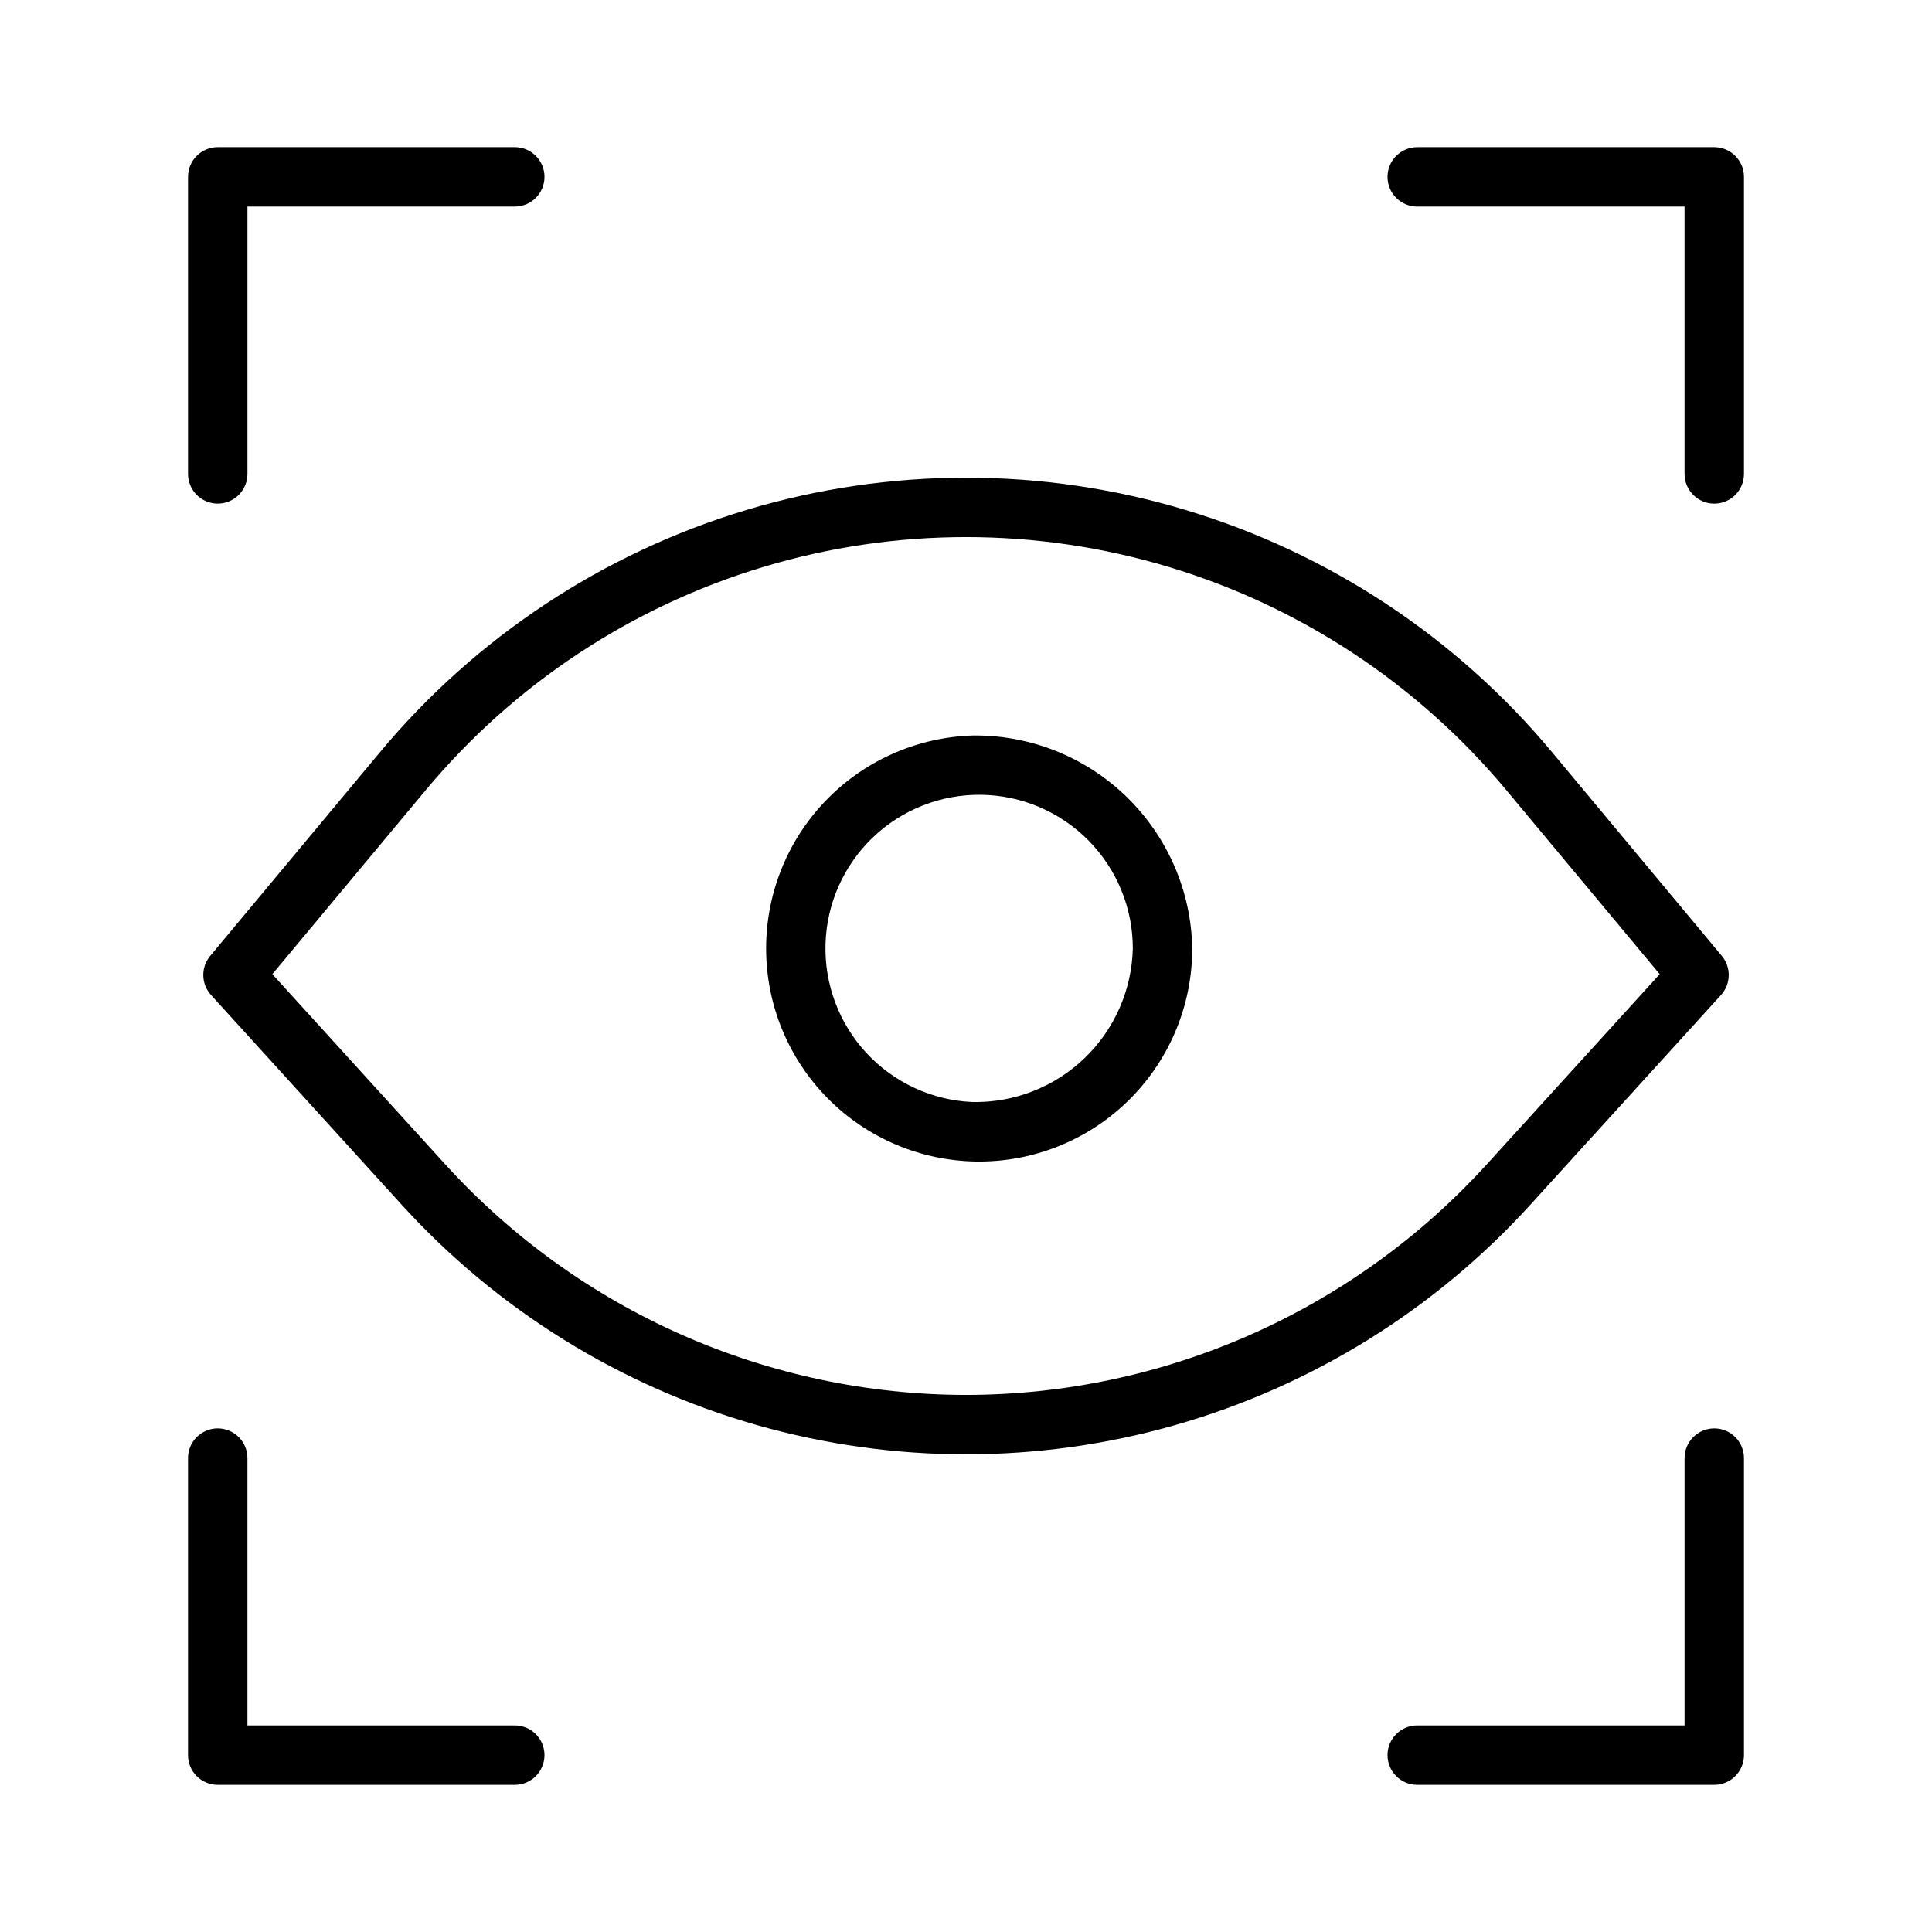 <?xml version="1.0" encoding="UTF-8"?>
<!-- The Best Svg Icon site in the world: iconSvg.co, Visit us! https://iconsvg.co -->
<svg fill="#000000" width="800px" height="800px" version="1.1" viewBox="144 144 512 512" xmlns="http://www.w3.org/2000/svg">
 <g>
  <path d="m600.09 407.68c2.641-2.91 2.734-7.32 0.223-10.34l-45.027-54.027h0.004c-25.375-30.445-59.141-52.762-97.094-64.168-37.957-11.41-78.426-11.41-116.38 0-37.953 11.406-71.719 33.723-97.094 64.168l-45.023 54.027c-2.512 3.019-2.418 7.43 0.223 10.34l50.516 55.574c25.332 27.863 57.945 48.094 94.16 58.414 36.219 10.324 74.598 10.324 110.81 0 36.215-10.32 68.828-30.551 94.164-58.414zm-200.09 105.99c-25.965-0.023-51.641-5.461-75.391-15.965-23.746-10.504-45.039-25.848-62.523-45.043l-45.91-50.5 40.645-48.762c23.395-28.078 54.527-48.656 89.527-59.176 34.996-10.523 72.316-10.523 107.32 0 34.996 10.52 66.129 31.098 89.523 59.176l40.645 48.762-45.918 50.5c-17.48 19.195-38.777 34.539-62.523 45.043-23.746 10.504-49.422 15.941-75.391 15.965z"/>
  <path d="m401.66 338.92c-14.859 0.48-28.934 6.809-39.16 17.602-10.223 10.793-15.781 25.188-15.457 40.055 0.32 14.863 6.492 29.004 17.176 39.348 10.684 10.34 25.016 16.051 39.883 15.891 14.871-0.16 29.074-6.18 39.531-16.75 10.457-10.57 16.324-24.84 16.324-39.711-0.27-15.207-6.555-29.688-17.484-40.266-10.926-10.578-25.605-16.395-40.812-16.168zm0 97.125c-10.688-0.477-20.754-5.141-28.031-12.98s-11.18-18.23-10.859-28.922c0.316-10.695 4.828-20.832 12.562-28.227 7.731-7.391 18.059-11.445 28.754-11.289 10.699 0.16 20.902 4.523 28.41 12.141 7.508 7.621 11.715 17.891 11.715 28.586-0.262 11.035-4.891 21.512-12.867 29.137-7.977 7.629-18.648 11.781-29.684 11.555z"/>
  <path d="m598.3 183h-78.723c-4.344 0-7.871 3.523-7.871 7.871 0 4.348 3.527 7.871 7.871 7.871h70.848v70.848l0.004 0.004c0 4.348 3.523 7.871 7.871 7.871s7.871-3.523 7.871-7.871v-78.723c0-2.086-0.828-4.09-2.305-5.566-1.477-1.477-3.481-2.305-5.566-2.305z"/>
  <path d="m201.7 277.46c2.09 0 4.094-0.828 5.57-2.305s2.305-3.481 2.305-5.566v-70.848h70.848v-0.004c4.348 0 7.871-3.523 7.871-7.871 0-4.348-3.523-7.871-7.871-7.871h-78.723c-2.086 0-4.09 0.828-5.566 2.305-1.477 1.477-2.305 3.481-2.305 5.566v78.723c0 2.086 0.828 4.09 2.305 5.566 1.477 1.477 3.481 2.305 5.566 2.305z"/>
  <path d="m280.42 601.26h-70.848v-70.848c0-4.348-3.527-7.871-7.875-7.871-4.348 0-7.871 3.523-7.871 7.871v78.719c0 2.09 0.828 4.094 2.305 5.57 1.477 1.477 3.481 2.305 5.566 2.305h78.723c4.348 0 7.871-3.527 7.871-7.875s-3.523-7.871-7.871-7.871z"/>
  <path d="m598.3 522.54c-2.09 0-4.09 0.828-5.566 2.305-1.477 1.477-2.309 3.477-2.305 5.566v70.848h-70.852c-4.344 0-7.871 3.523-7.871 7.871s3.527 7.875 7.871 7.875h78.723c2.086 0 4.09-0.828 5.566-2.305 1.477-1.477 2.305-3.481 2.305-5.57v-78.719c0-2.09-0.828-4.09-2.305-5.566-1.477-1.477-3.481-2.305-5.566-2.305z"/>
 </g>
</svg>